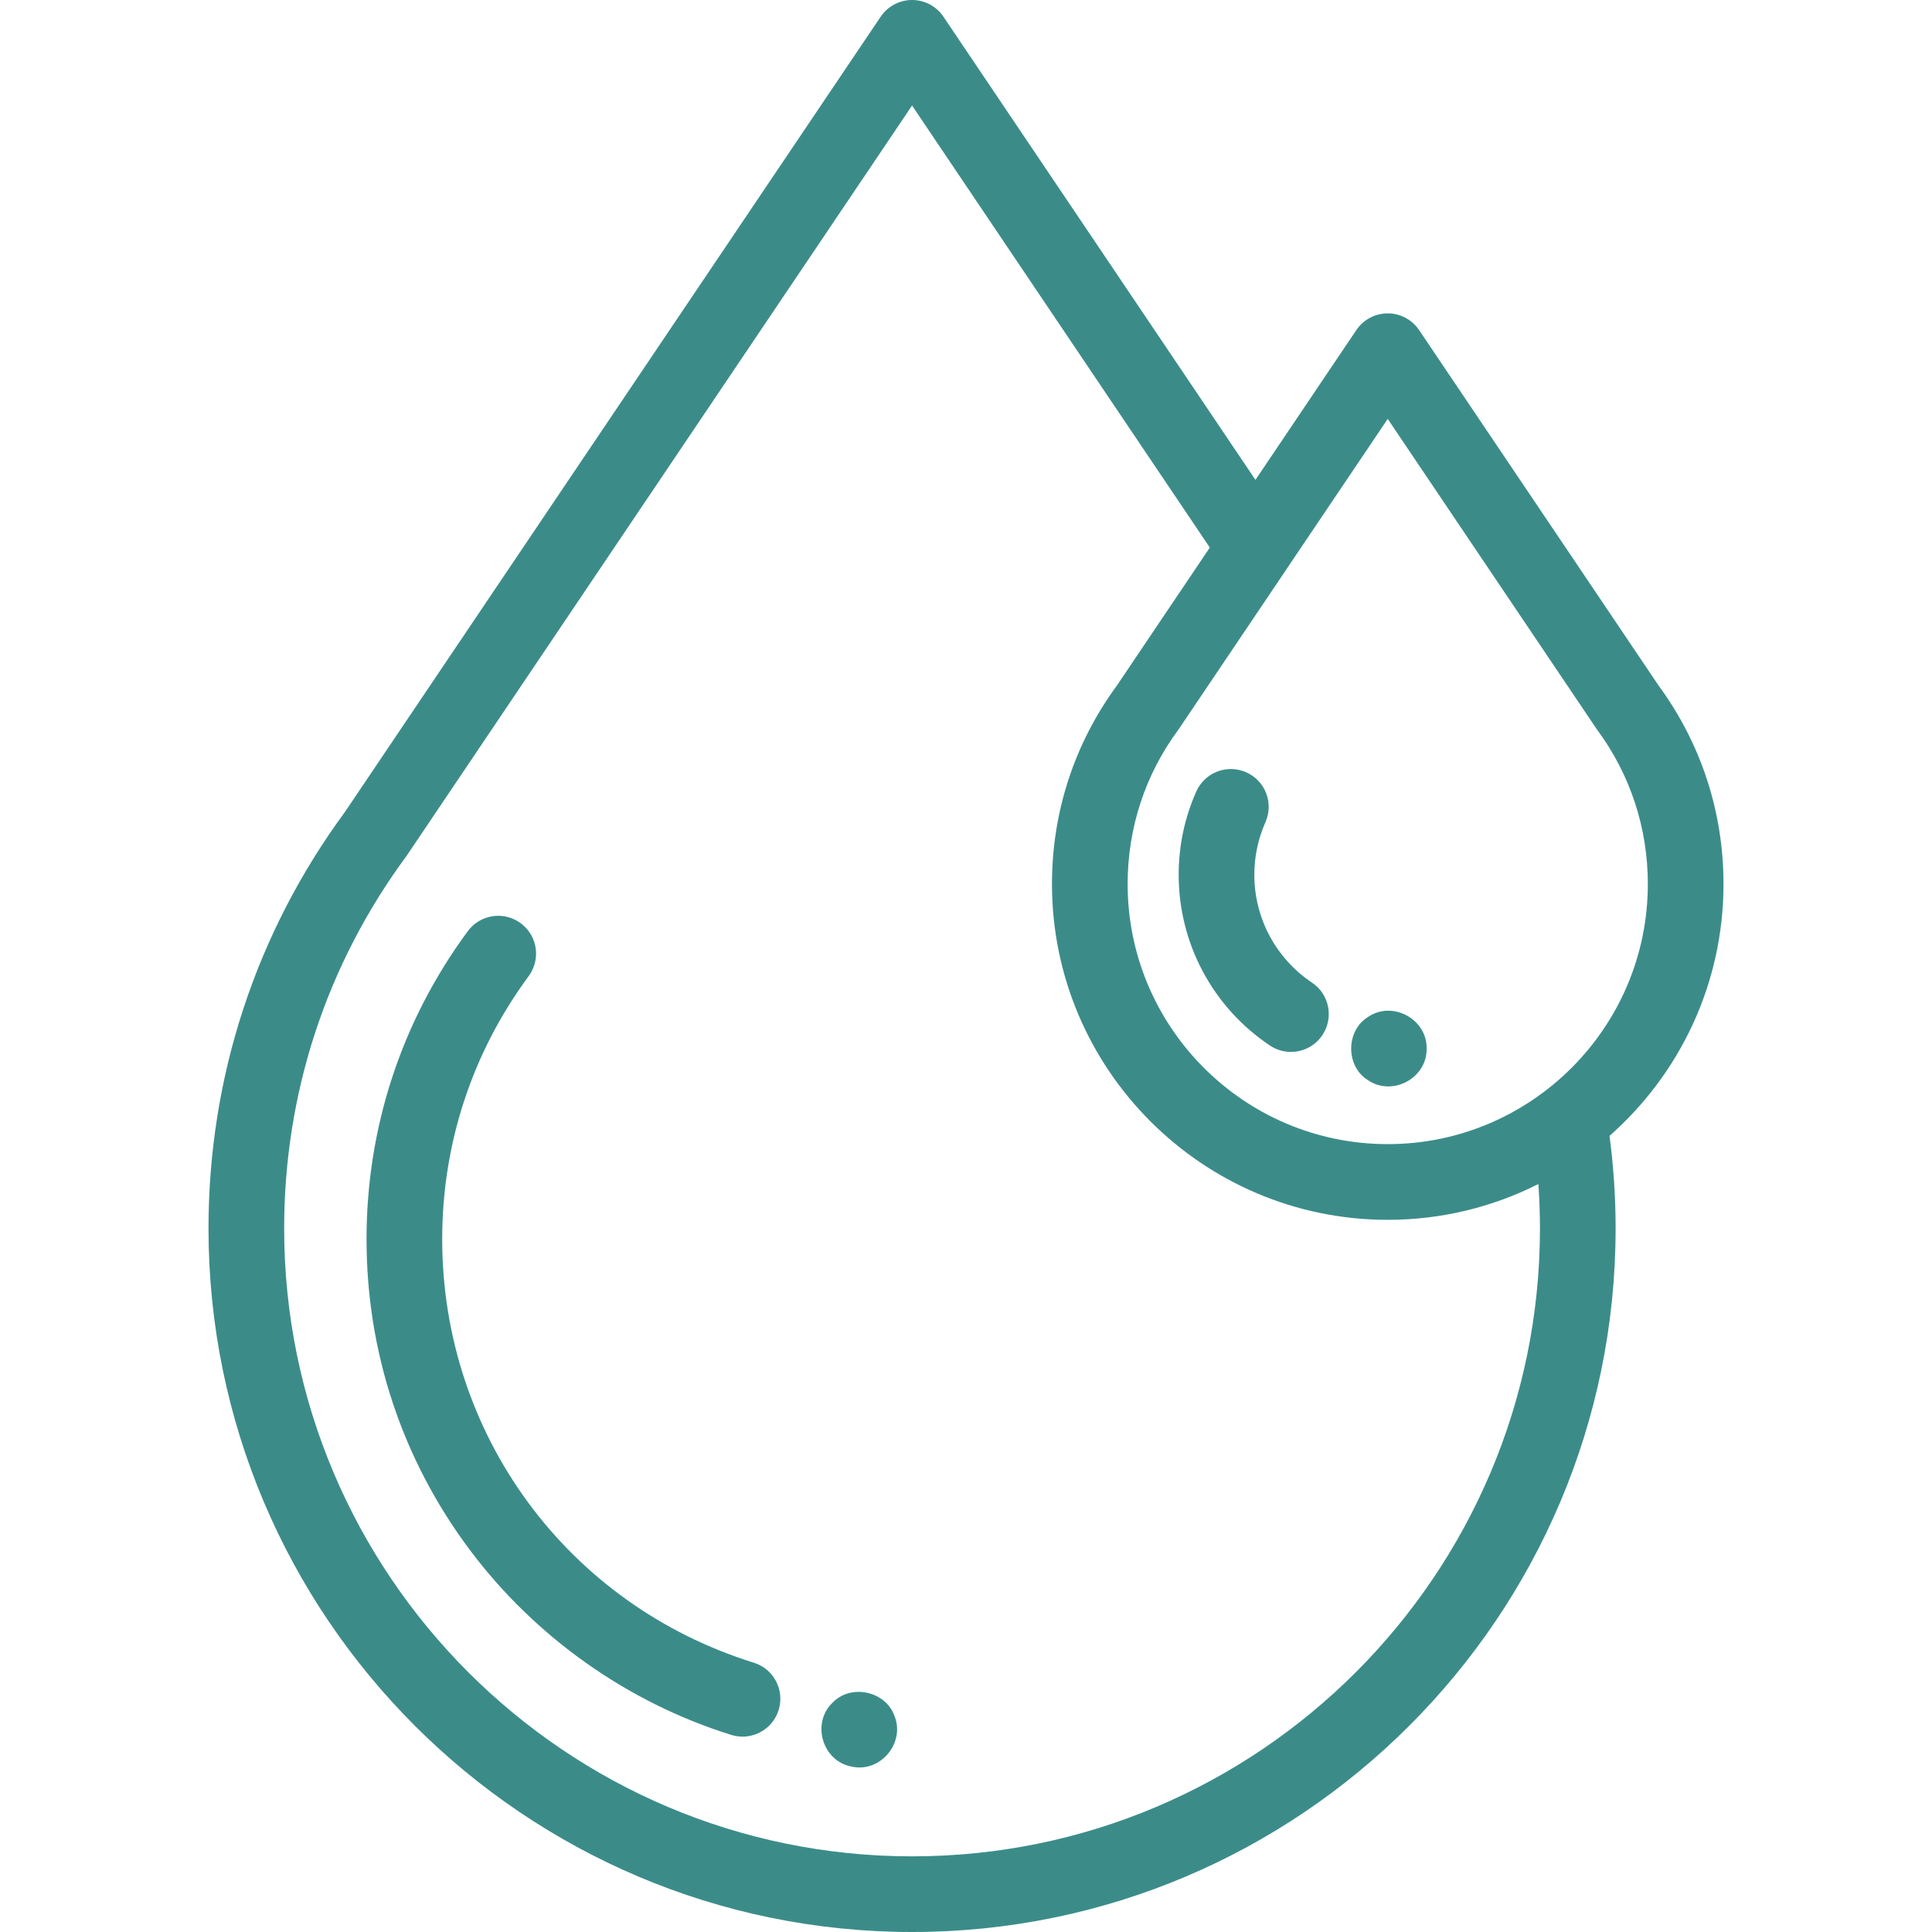 <svg xmlns="http://www.w3.org/2000/svg" fill="none" viewBox="0 0 50 50" height="50" width="50">
<path fill="#3B8C89" d="M19.507 43.03C14.685 41.53 11.444 37.126 11.444 32.071C11.444 29.6 12.218 27.245 13.682 25.262C13.715 25.217 13.745 25.168 13.77 25.117C14.012 24.634 13.816 24.047 13.332 23.805C12.894 23.585 12.371 23.726 12.096 24.113C10.389 26.433 9.486 29.184 9.486 32.071C9.486 34.994 10.409 37.773 12.156 40.108C13.844 42.365 16.248 44.067 18.926 44.899C19.023 44.93 19.121 44.944 19.217 44.944C19.634 44.944 20.021 44.675 20.151 44.255C20.312 43.739 20.024 43.19 19.507 43.03Z"></path>
<path fill="#3B8C89" d="M44.604 22.879C44.604 21.015 44.023 19.24 42.924 17.742L36.726 8.542C36.544 8.272 36.24 8.11 35.914 8.11C35.589 8.11 35.284 8.272 35.102 8.542L32.491 12.419L24.416 0.432C24.234 0.162 23.93 0 23.604 0C23.278 0 22.974 0.162 22.792 0.432L8.93 21.009C6.618 24.152 5.396 27.88 5.396 31.792C5.396 41.832 13.564 50 23.604 50C33.644 50 41.812 41.832 41.812 31.792C41.812 30.99 41.759 30.187 41.654 29.397C43.462 27.803 44.604 25.472 44.604 22.879ZM35.914 10.841L41.3 18.836C41.31 18.853 41.322 18.869 41.334 18.885C42.192 20.047 42.646 21.428 42.646 22.879C42.646 26.591 39.626 29.61 35.914 29.61C32.203 29.61 29.183 26.591 29.183 22.879C29.183 21.428 29.637 20.047 30.495 18.885C30.506 18.87 30.517 18.854 30.528 18.838L33.301 14.721C33.306 14.714 33.311 14.706 33.316 14.698L35.914 10.841ZM39.854 31.792C39.854 40.752 32.564 48.042 23.604 48.042C14.643 48.042 7.354 40.752 7.354 31.792C7.354 28.292 8.449 24.958 10.522 22.15C10.534 22.134 10.545 22.117 10.556 22.1L23.604 2.731L31.31 14.171L28.905 17.742C27.806 19.24 27.225 21.015 27.225 22.879C27.225 27.67 31.123 31.569 35.914 31.569C37.315 31.569 38.64 31.235 39.813 30.643C39.84 31.025 39.854 31.409 39.854 31.792Z"></path>
<path fill="#3B8C89" d="M32.462 22.64C32.462 22.166 32.559 21.708 32.749 21.279C32.969 20.785 32.746 20.206 32.252 19.987C31.758 19.767 31.18 19.99 30.96 20.484C30.657 21.165 30.504 21.89 30.504 22.64C30.504 24.417 31.387 26.069 32.865 27.058C33.032 27.17 33.221 27.223 33.409 27.223C33.725 27.223 34.035 27.071 34.223 26.789C34.524 26.339 34.404 25.731 33.954 25.43C33.02 24.805 32.462 23.762 32.462 22.64Z"></path>
<path fill="#3B8C89" d="M23.14 44.386C22.9 43.756 22.006 43.576 21.543 44.069C20.991 44.603 21.288 45.584 22.044 45.72C22.793 45.885 23.446 45.089 23.14 44.386Z"></path>
<path fill="#3B8C89" d="M35.398 27.951C36.03 28.388 36.934 27.905 36.921 27.137C36.935 26.37 36.029 25.885 35.398 26.323C34.827 26.681 34.824 27.594 35.398 27.951Z"></path>
</svg>
